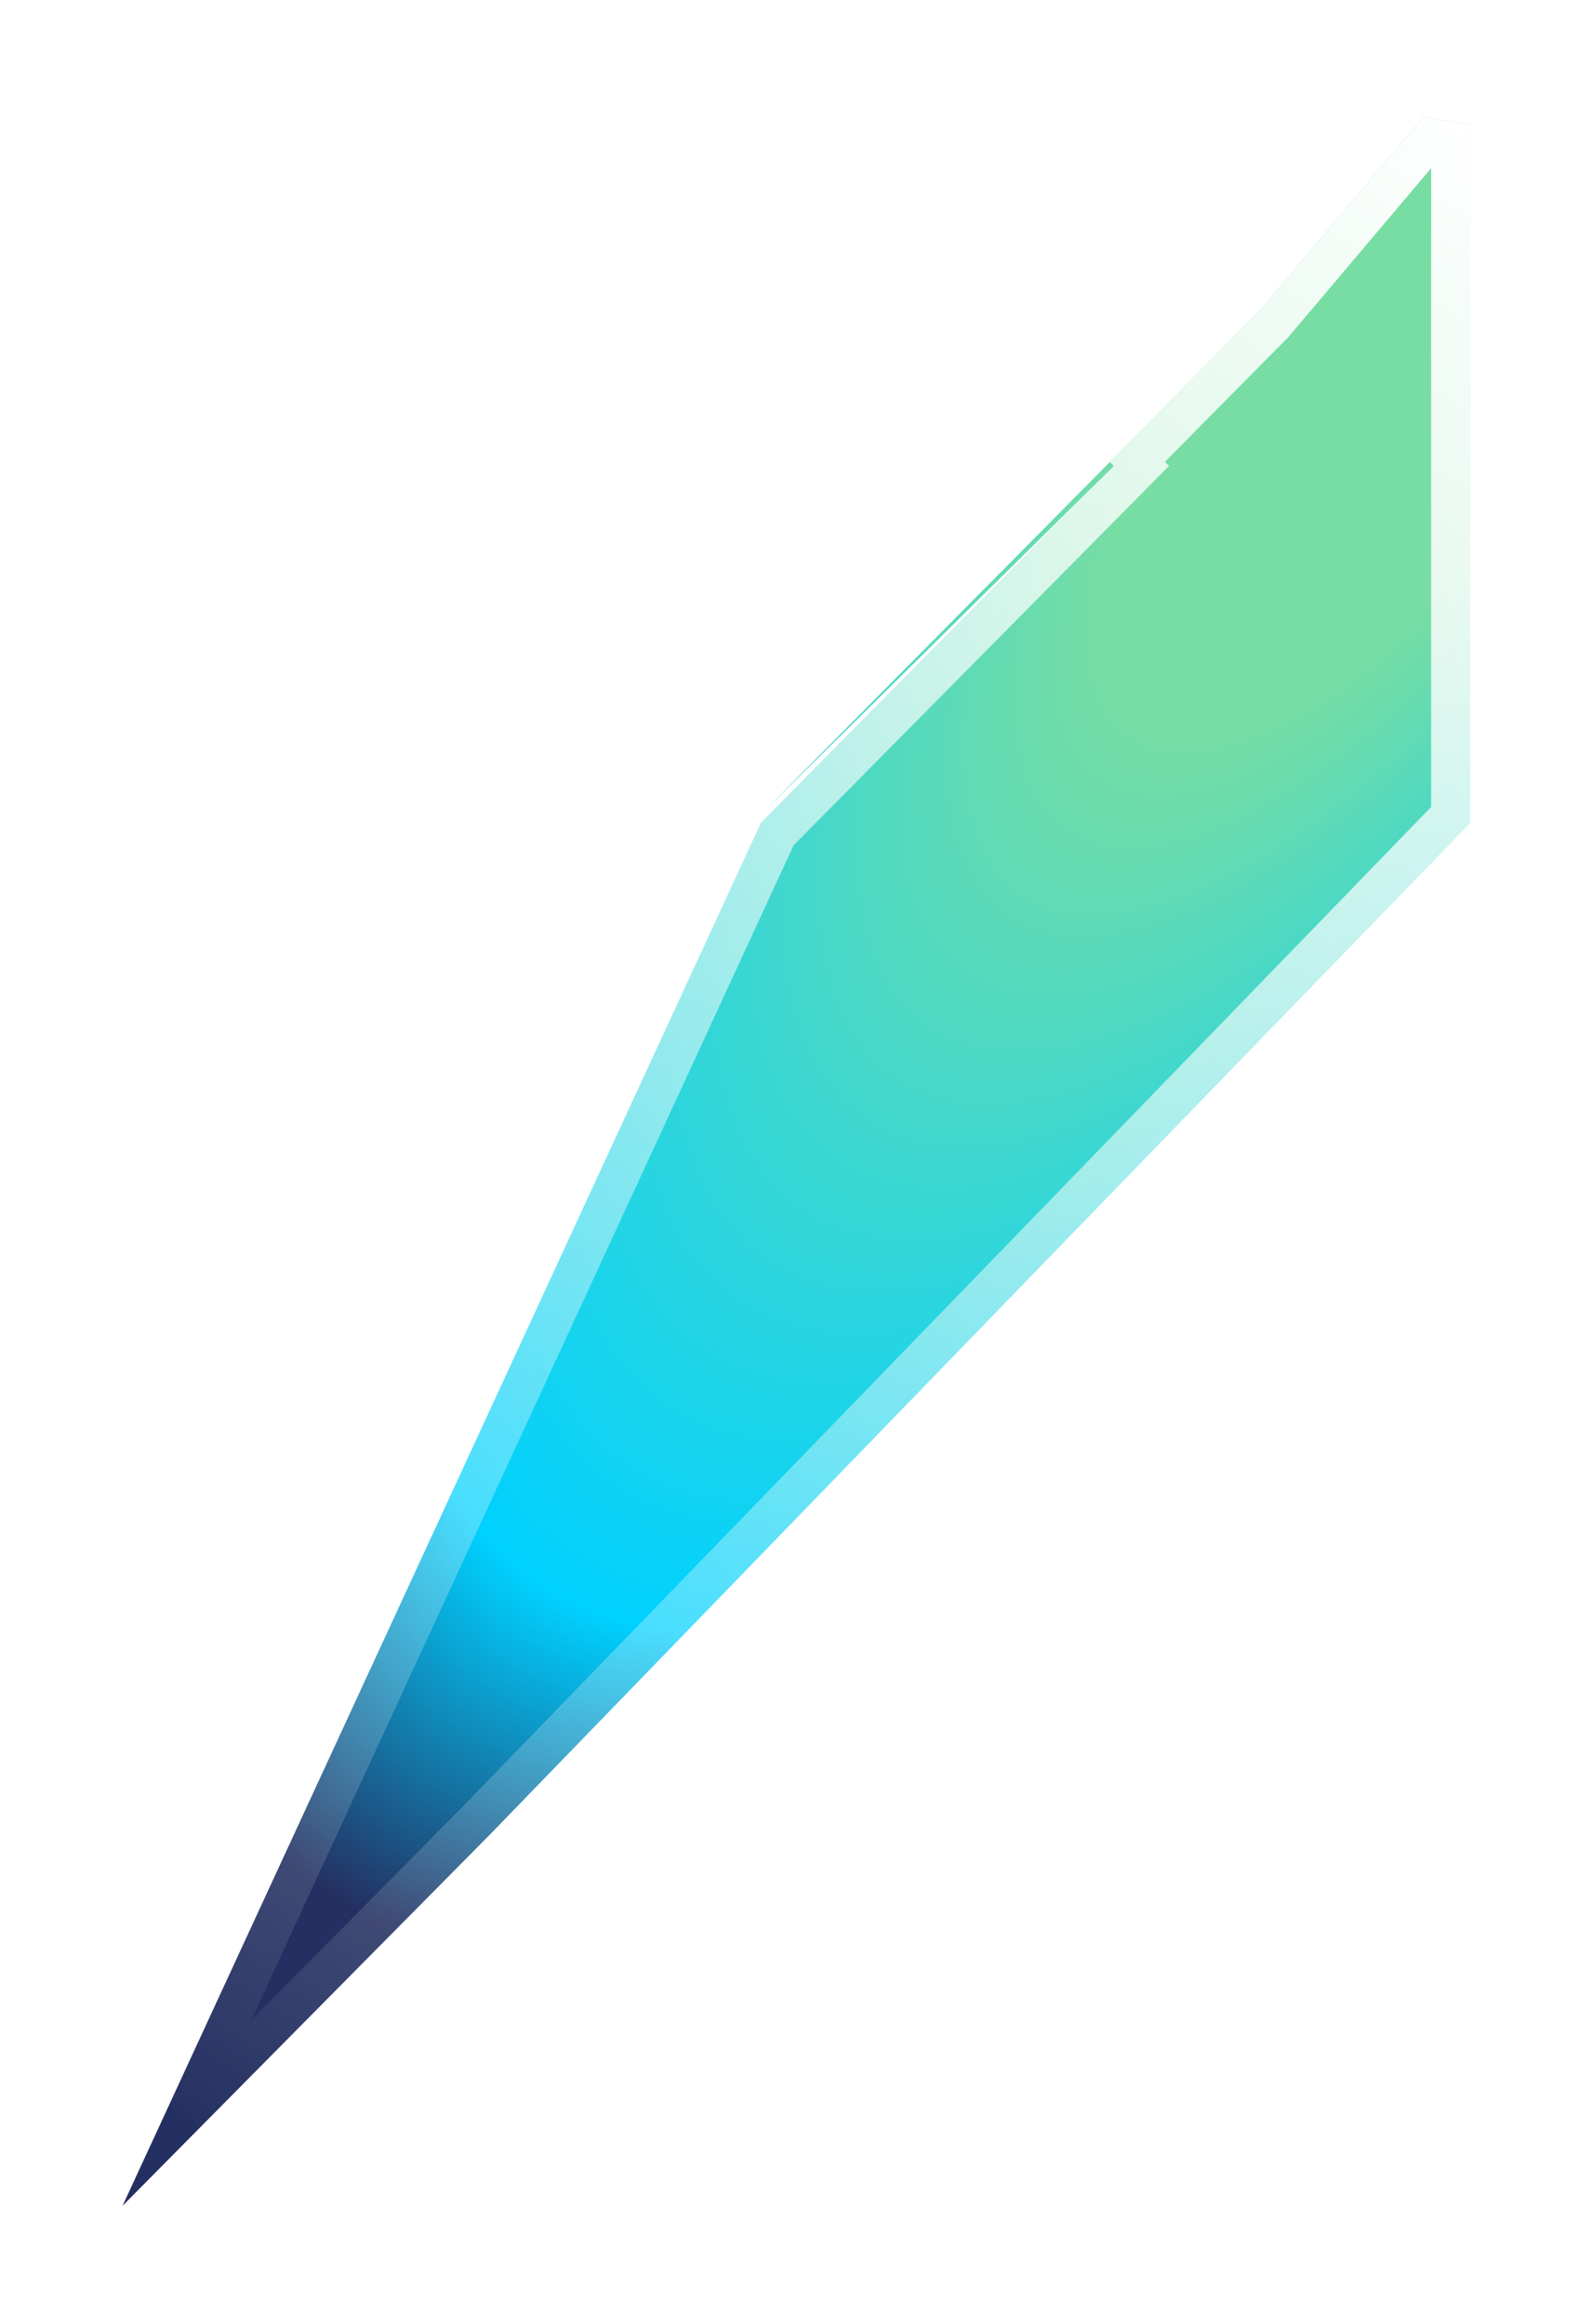 <svg width="204" height="298" viewBox="0 0 204 298" fill="none" xmlns="http://www.w3.org/2000/svg">
<g filter="url(#filter0_f_1995_2483)">
<path fill-rule="evenodd" clip-rule="evenodd" d="M188.5 16L182.5 15L161.497 39.854L98 104L144.587 58L97.587 105.5L15.711 282.852L62.708 235.354L62.711 235.352L188.5 105.5V16Z" fill="url(#paint0_angular_1995_2483)"/>
</g>
<g style="mix-blend-mode:overlay" filter="url(#filter1_f_1995_2483)">
<path d="M163.274 41.613L145.836 59.23L146.364 59.758L99.672 106.946L23.949 270.972L60.915 233.612L60.931 233.596L186 104.488V18.118L183.492 17.7L163.407 41.468L163.343 41.543L163.274 41.613Z" stroke="url(#paint1_linear_1995_2483)" stroke-width="5"/>
</g>
<defs>
<filter id="filter0_f_1995_2483" x="0.711" y="0" width="202.789" height="297.852" filterUnits="userSpaceOnUse" color-interpolation-filters="sRGB">
<feFlood flood-opacity="0" result="BackgroundImageFix"/>
<feBlend mode="normal" in="SourceGraphic" in2="BackgroundImageFix" result="shape"/>
<feGaussianBlur stdDeviation="7.5" result="effect1_foregroundBlur_1995_2483"/>
</filter>
<filter id="filter1_f_1995_2483" x="10.711" y="10" width="182.789" height="277.852" filterUnits="userSpaceOnUse" color-interpolation-filters="sRGB">
<feFlood flood-opacity="0" result="BackgroundImageFix"/>
<feBlend mode="normal" in="SourceGraphic" in2="BackgroundImageFix" result="shape"/>
<feGaussianBlur stdDeviation="2.5" result="effect1_foregroundBlur_1995_2483"/>
</filter>
<radialGradient id="paint0_angular_1995_2483" cx="0" cy="0" r="1" gradientUnits="userSpaceOnUse" gradientTransform="translate(182.437 40.375) rotate(124.696) scale(245.839 95.107)">
<stop offset="0.257" stop-color="#77DDA3"/>
<stop offset="0.806" stop-color="#00D1FF"/>
<stop offset="0.999" stop-color="#243061"/>
</radialGradient>
<linearGradient id="paint1_linear_1995_2483" x1="189" y1="15" x2="18" y2="271" gradientUnits="userSpaceOnUse">
<stop stop-color="white"/>
<stop offset="1" stop-color="white" stop-opacity="0"/>
</linearGradient>
</defs>
</svg>
